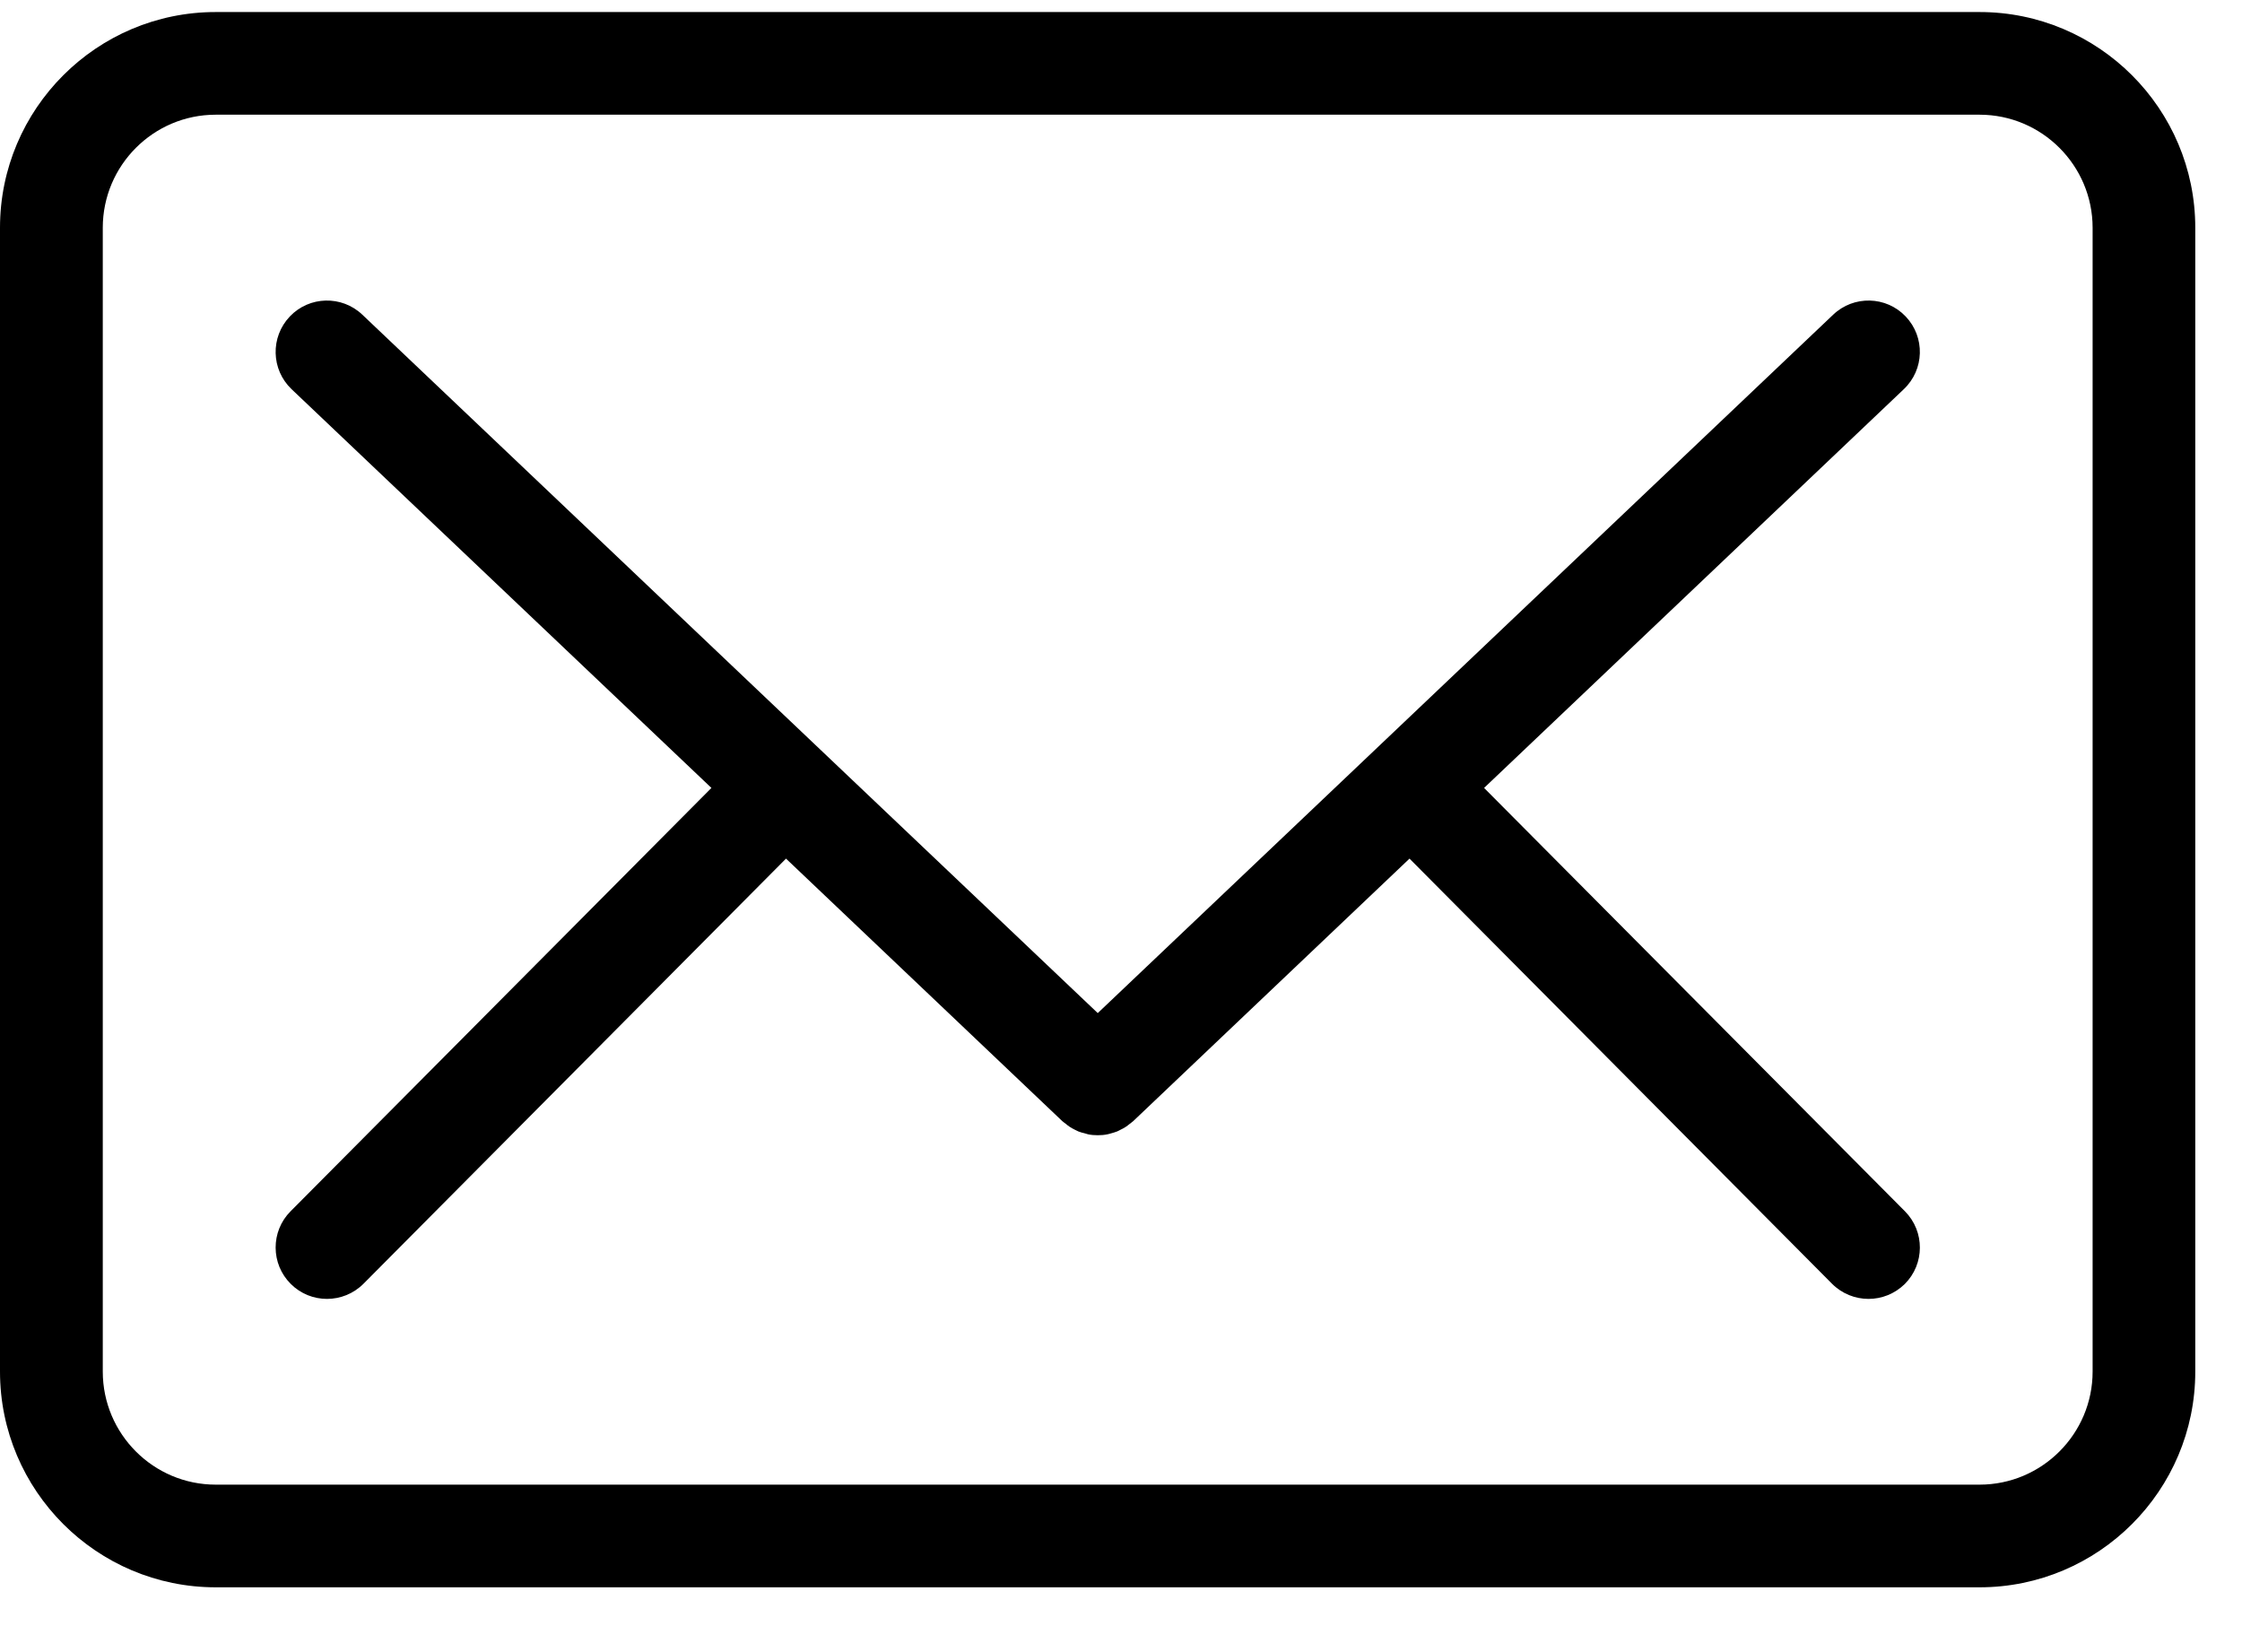 <svg width="19" height="14" viewBox="0 0 19 14" fill="none" xmlns="http://www.w3.org/2000/svg">
<path d="M16.776 0.102H1.828C0.82 0.102 0 0.922 0 1.93V11.623C0 12.631 0.82 13.451 1.828 13.451H16.776C17.784 13.451 18.604 12.631 18.604 11.623V1.93C18.604 0.922 17.784 0.102 16.776 0.102ZM17.734 11.623C17.734 12.151 17.304 12.581 16.776 12.581H1.828C1.3 12.581 0.871 12.151 0.871 11.623V1.93C0.871 1.402 1.3 0.972 1.828 0.972H16.776C17.304 0.972 17.734 1.402 17.734 1.93V11.623Z" fill="black"/>
<path d="M12.577 6.677L16.134 3.298C16.309 3.132 16.316 2.857 16.15 2.682C15.985 2.508 15.709 2.501 15.535 2.667L9.303 8.585L3.071 2.667C2.897 2.501 2.621 2.508 2.456 2.682C2.29 2.857 2.297 3.132 2.471 3.298L6.029 6.677L2.462 10.265C2.293 10.435 2.294 10.711 2.464 10.88C2.549 10.965 2.66 11.007 2.771 11.007C2.883 11.007 2.995 10.964 3.08 10.879L6.661 7.276L9.003 9.501C9.013 9.51 9.024 9.517 9.034 9.525C9.044 9.533 9.053 9.541 9.064 9.548C9.078 9.558 9.093 9.565 9.108 9.573C9.119 9.578 9.129 9.584 9.139 9.588C9.157 9.595 9.175 9.6 9.193 9.604C9.202 9.607 9.211 9.61 9.22 9.612C9.247 9.618 9.275 9.62 9.303 9.62C9.331 9.62 9.359 9.618 9.386 9.612C9.395 9.611 9.404 9.607 9.413 9.605C9.431 9.6 9.449 9.595 9.467 9.588C9.477 9.584 9.487 9.578 9.497 9.573C9.513 9.565 9.528 9.558 9.542 9.548C9.553 9.541 9.562 9.533 9.571 9.526C9.582 9.517 9.593 9.51 9.603 9.501L11.945 7.276L15.526 10.879C15.611 10.964 15.723 11.007 15.835 11.007C15.946 11.007 16.056 10.965 16.142 10.881C16.312 10.711 16.313 10.436 16.144 10.265L12.577 6.677Z" fill="black"/>
</svg>
